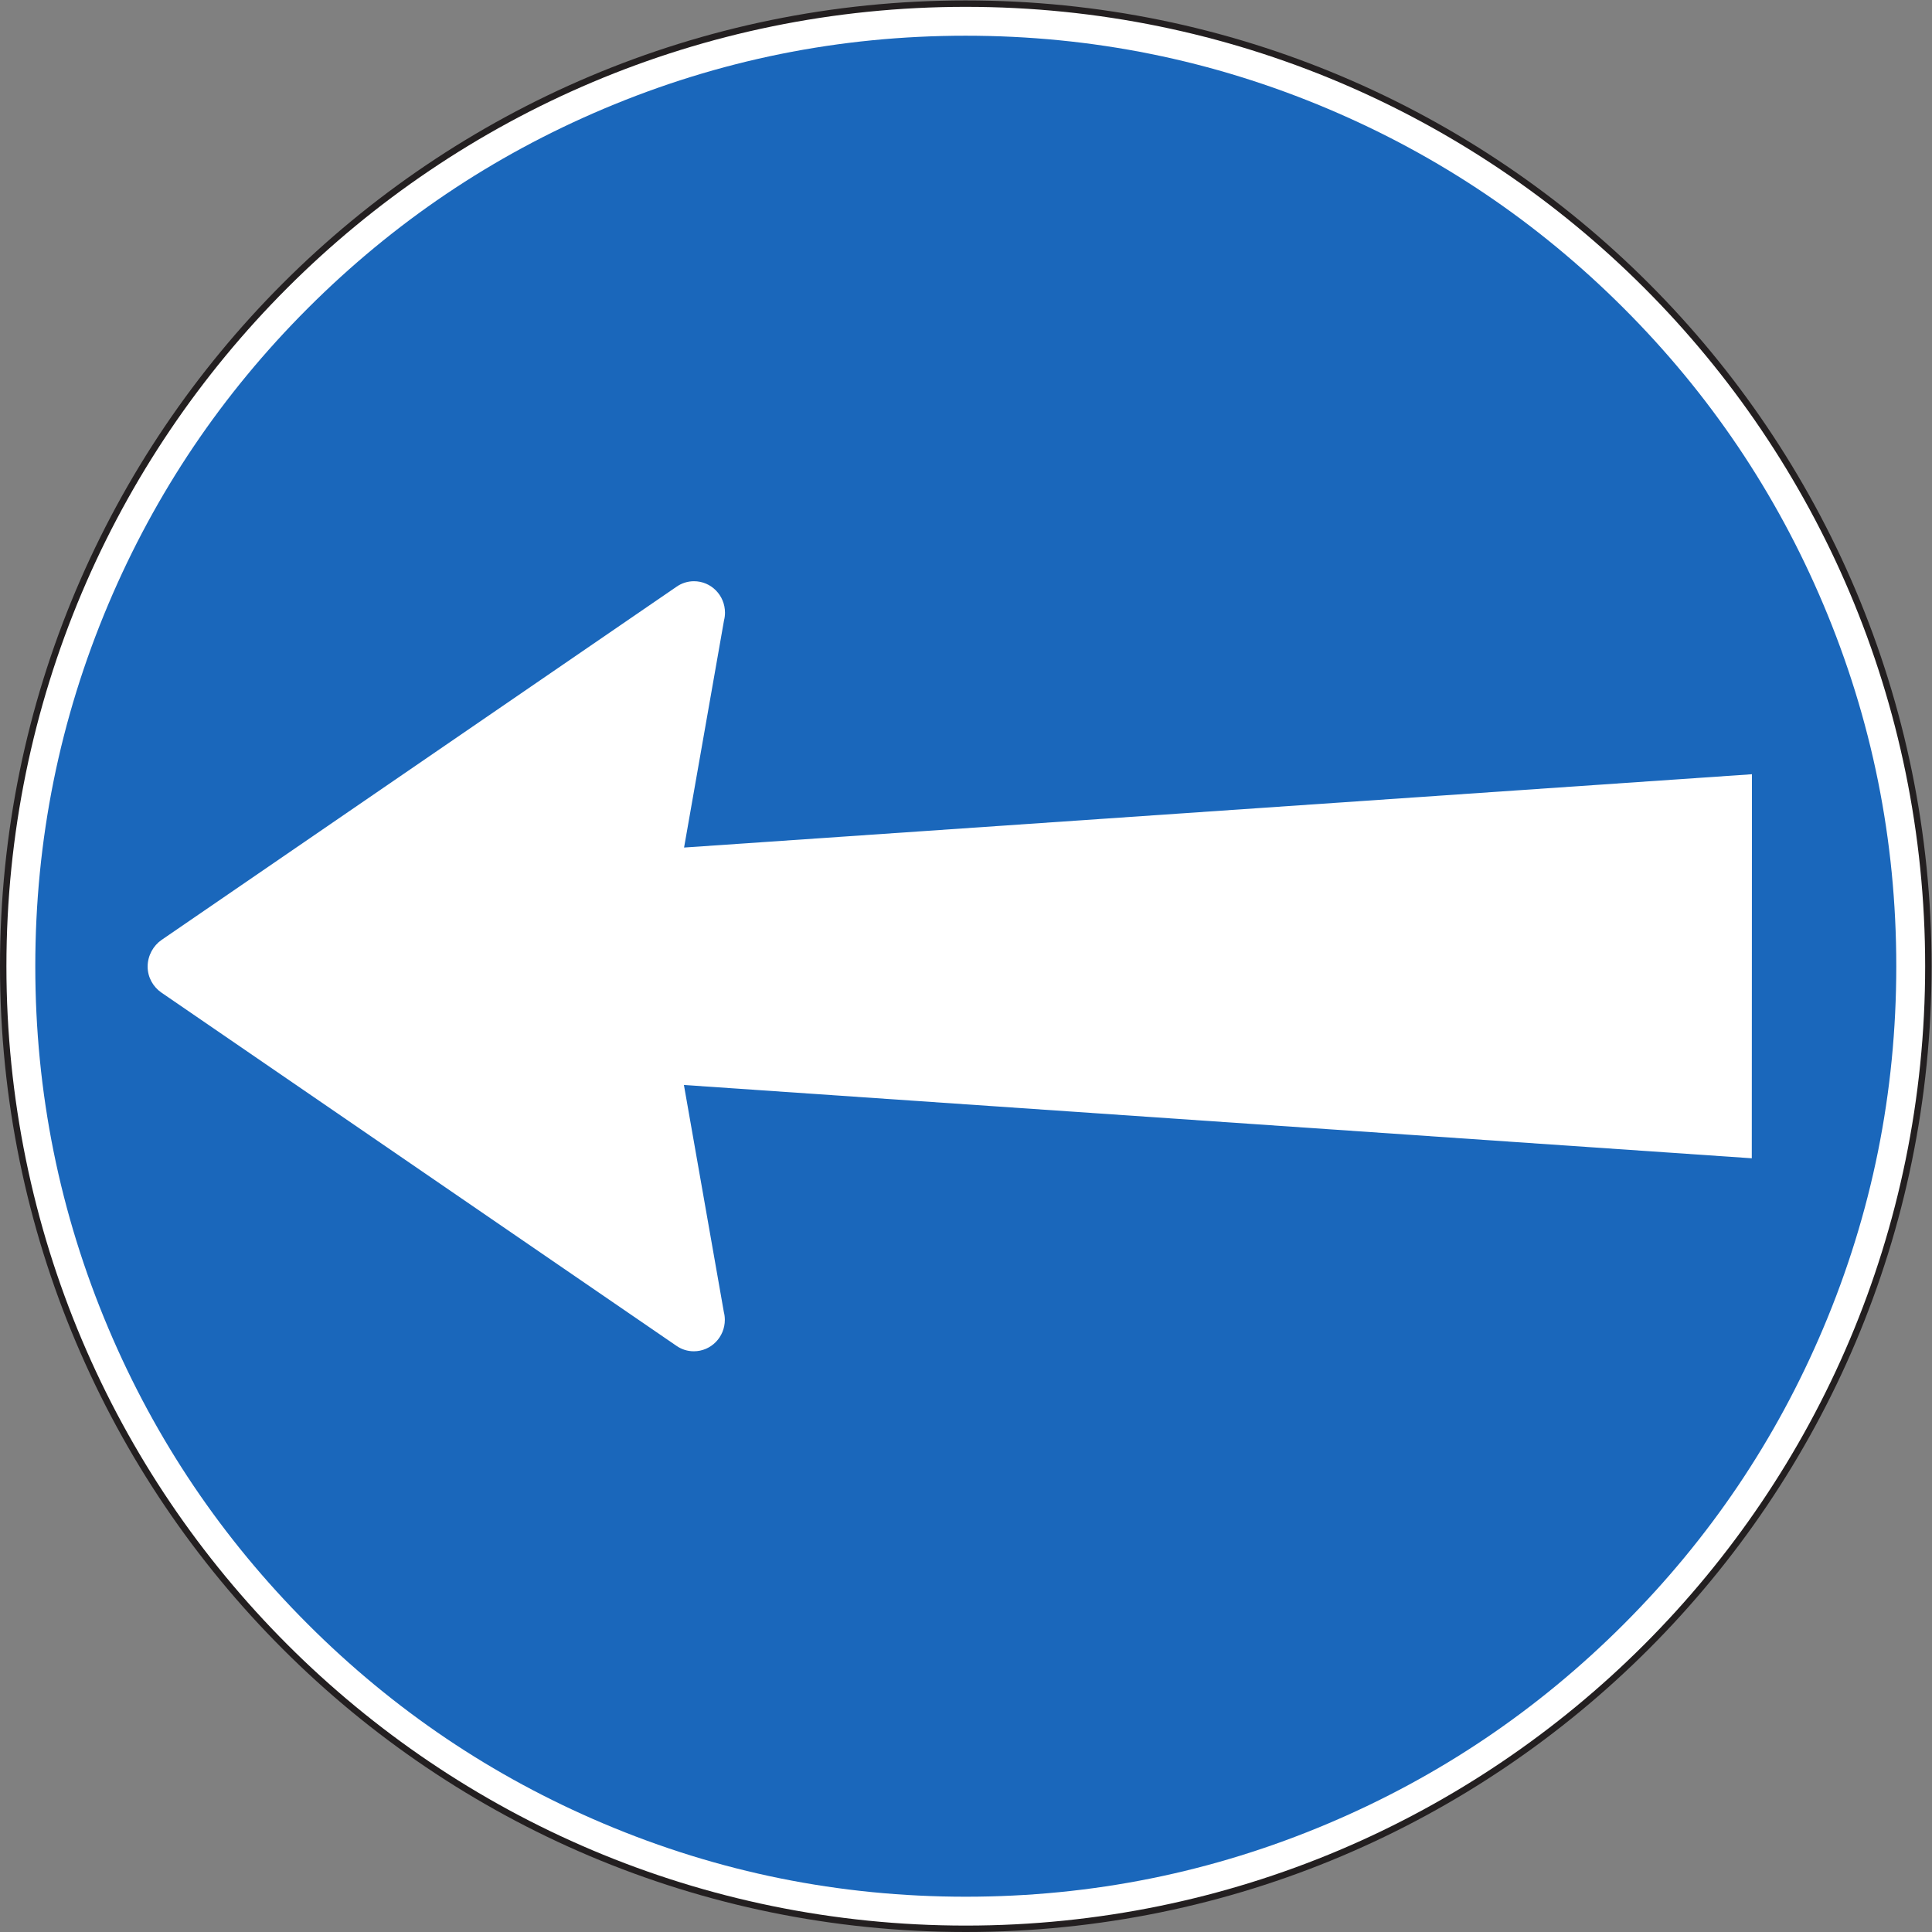 <?xml version="1.0" encoding="UTF-8" standalone="no"?>
<svg
   xmlns:dc="http://purl.org/dc/elements/1.1/"
   xmlns:cc="http://creativecommons.org/ns#"
   xmlns:rdf="http://www.w3.org/1999/02/22-rdf-syntax-ns#"
   xmlns:svg="http://www.w3.org/2000/svg"
   xmlns="http://www.w3.org/2000/svg"
   viewBox="0 0 113.76 113.76"
   height="113.76"
   width="113.76"
   xml:space="preserve"
   id="svg2"
   version="1.1"><rect x="0" y="0" width="113.76" height="113.76" fill="#808080" stroke="none"/><defs
     id="defs6" /><g
     transform="matrix(1.333,0,0,-1.333,0,113.76)"
     id="g10"><g
       transform="scale(0.1)"
       id="g12"><path
         id="path14"
         style="fill:#ffffff;fill-opacity:1;fill-rule:nonzero;stroke:none"
         d="M 426.617,851.809 C 191.781,851.809 1.418,661.441 1.418,426.609 1.418,191.777 191.781,1.418 426.617,1.418 c 234.828,0 425.192,190.359 425.192,425.191 0,234.832 -190.364,425.2 -425.192,425.2 v 0" /><path
         id="path16"
         style="fill:none;stroke:#231f20;stroke-width:2.835;stroke-linecap:butt;stroke-linejoin:round;stroke-miterlimit:4;stroke-dasharray:none;stroke-opacity:1"
         d="M 426.617,851.809 C 191.781,851.809 1.418,661.441 1.418,426.609 1.418,191.777 191.781,1.418 426.617,1.418 c 234.828,0 425.192,190.359 425.192,425.191 0,234.832 -190.364,425.2 -425.192,425.2 v 0" /><path
         id="path18"
         style="fill:#1a67bb;fill-opacity:1;fill-rule:nonzero;stroke:none"
         d="m 426.617,837.637 c -55.758,0 -109.086,-10.766 -159.984,-32.293 C 217.457,784.539 173.906,755.176 135.977,717.25 98.047,679.32 68.684,635.766 47.887,586.598 26.359,535.695 15.59,482.363 15.59,426.609 c 0,-55.754 10.77,-109.082 32.297,-159.976 20.797,-49.18 50.16,-92.727 88.09,-130.656 37.929,-37.93 81.48,-67.293 130.656,-88.094 50.898,-21.535 104.226,-32.297 159.984,-32.297 55.758,0 109.078,10.762 159.985,32.297 49.171,20.801 92.726,50.164 130.656,88.094 37.93,37.929 67.285,81.476 88.086,130.656 21.531,50.894 32.293,104.222 32.293,159.976 0,55.754 -10.762,109.086 -32.293,159.989 -20.801,49.168 -50.156,92.722 -88.086,130.652 -37.93,37.926 -81.485,67.289 -130.656,88.094 -50.907,21.527 -104.227,32.293 -159.985,32.293 v 0" /><path
         id="path20"
         style="fill:#ffffff;fill-opacity:1;fill-rule:nonzero;stroke:none"
         d="m 65.211,426.484 c 0.02,4.817 2.504,9.211 6.121,11.715 v 0 l 227.559,156.074 v 0 c 2.187,1.516 4.836,2.399 7.652,2.399 7.578,0 13.703,-6.207 13.703,-13.895 0,-1.168 -0.137,-2.293 -0.418,-3.347 v 0 l -17.656,-100.399 471.707,32.383 -0.07,-169.644 -471.707,32.382 17.656,-100.39 v 0 c 0.277,-1.055 0.418,-2.188 0.418,-3.352 0,-7.683 -6.129,-13.894 -13.707,-13.894 -2.817,0 -5.461,0.879 -7.649,2.402 v 0 L 71.262,414.988 v 0 c -3.621,2.508 -6.051,6.703 -6.051,11.496 v 0" /></g></g></svg>